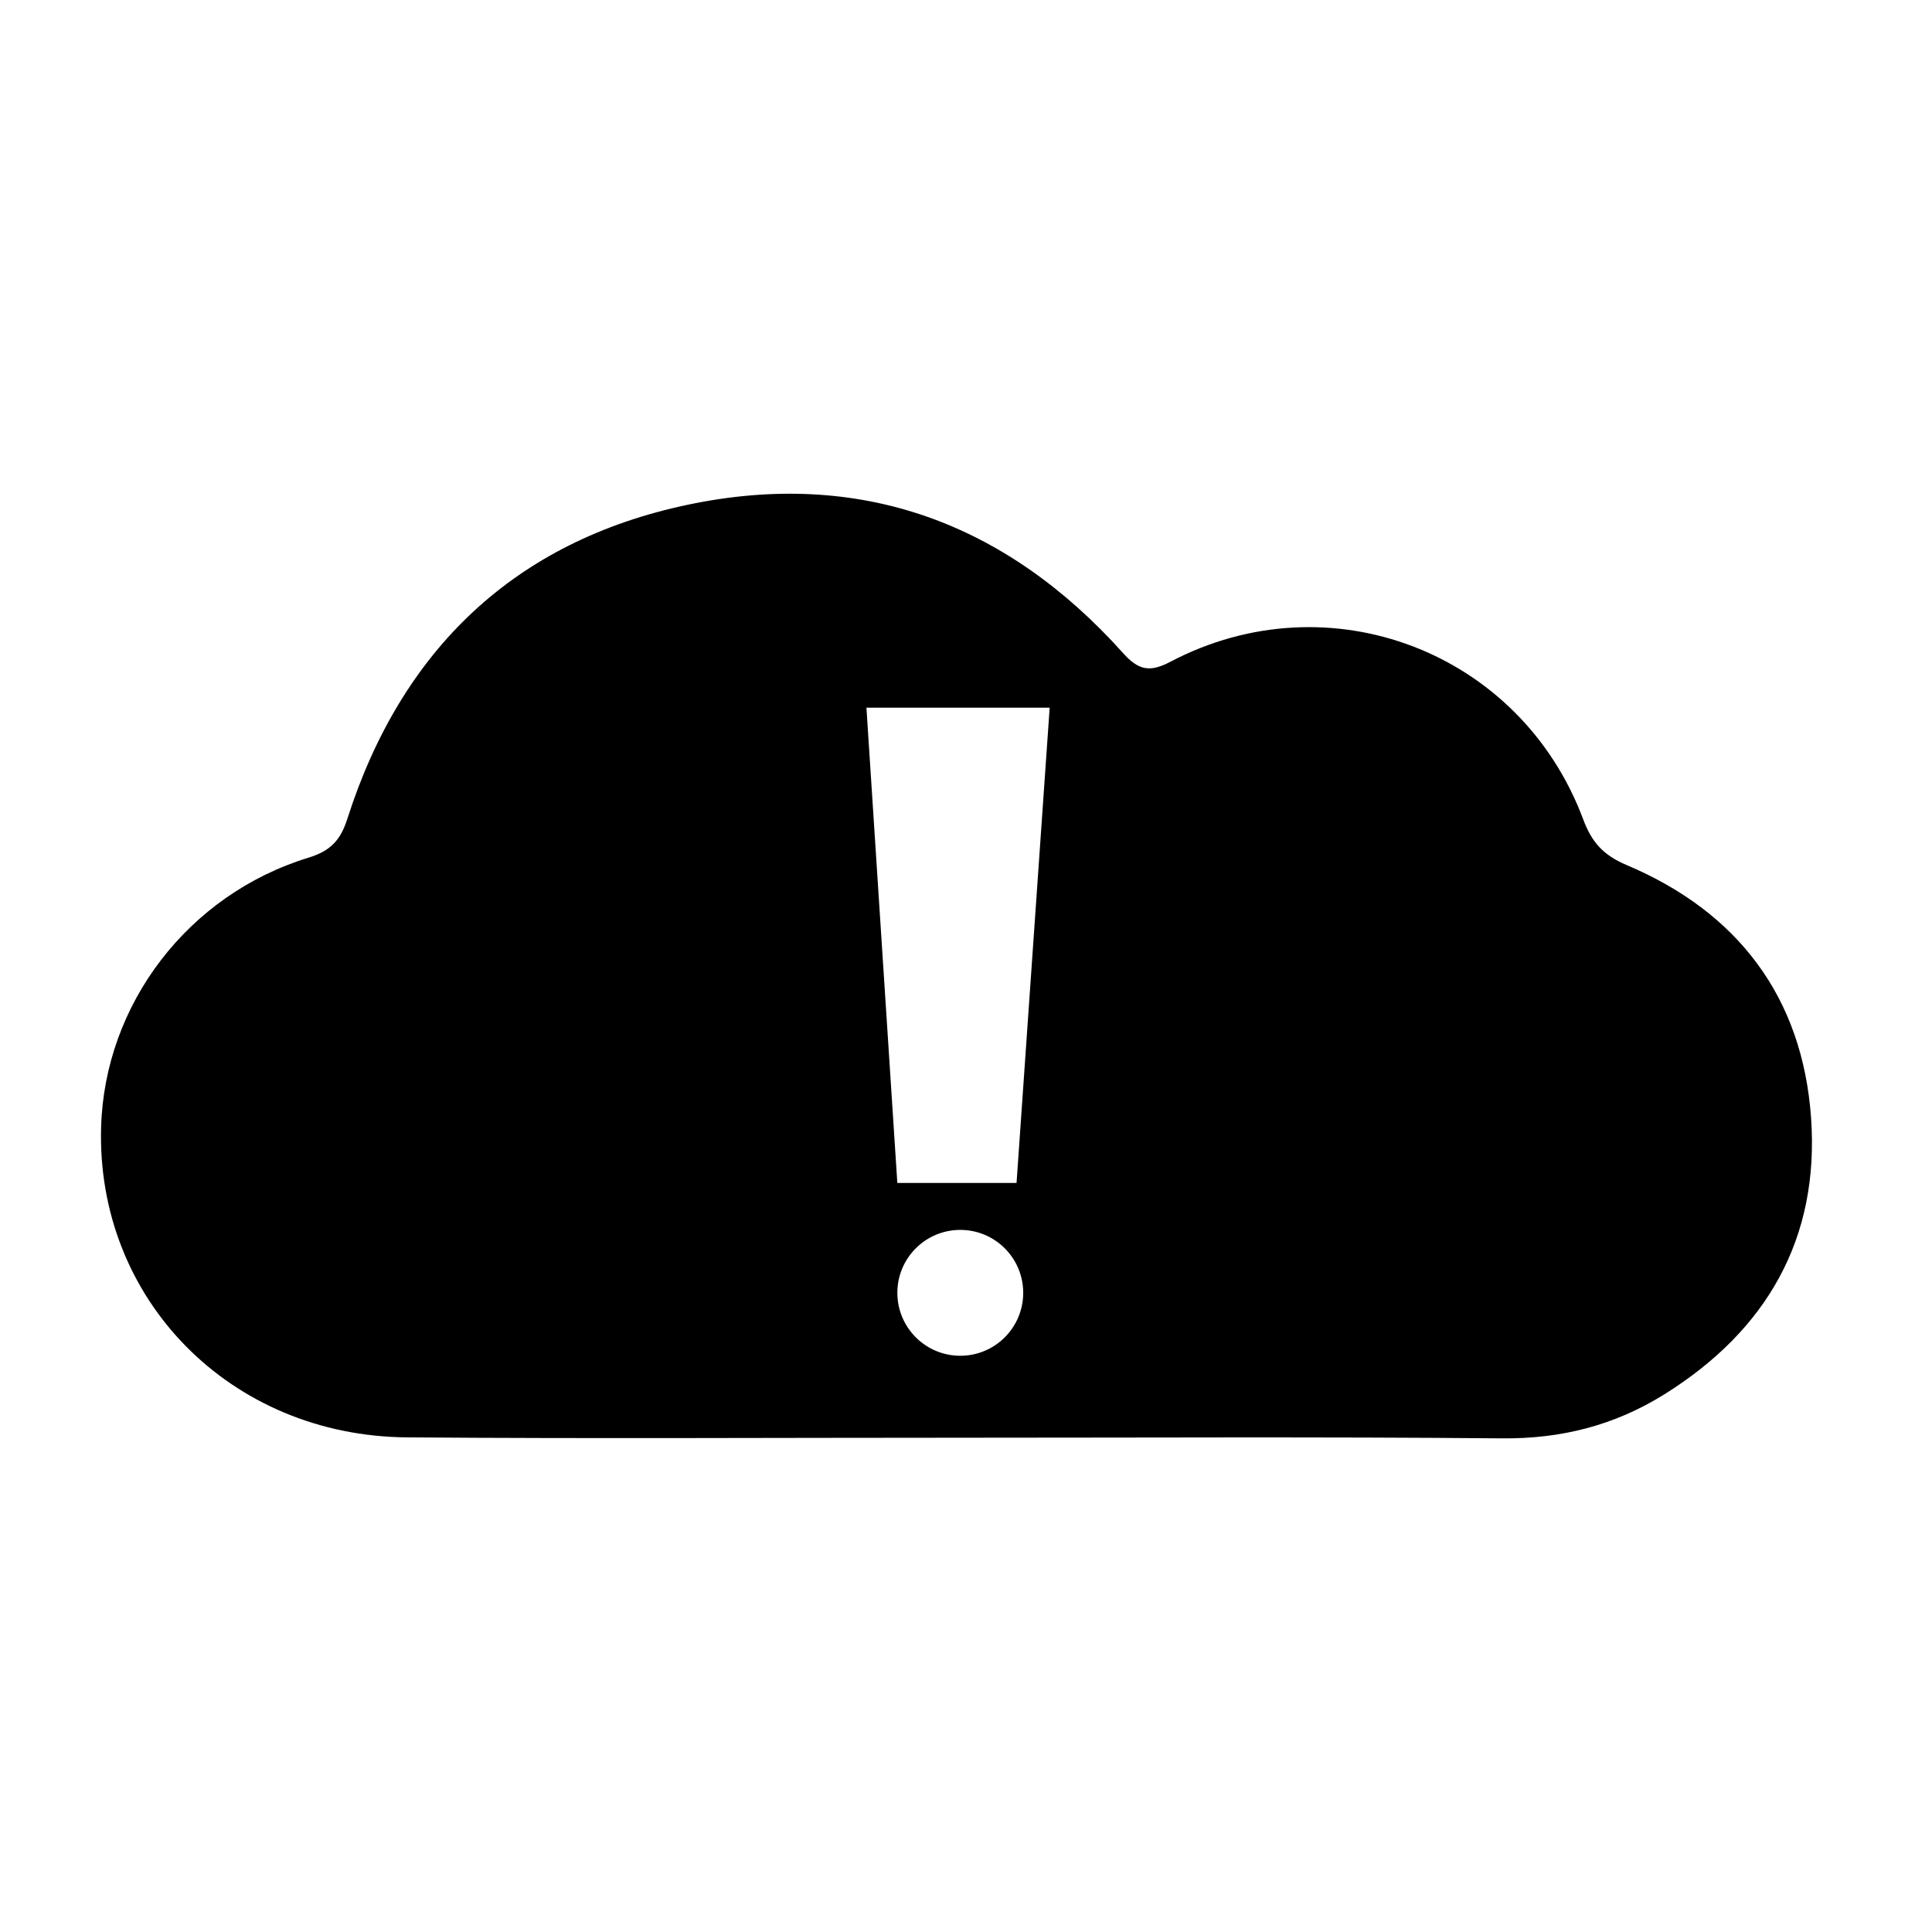 <?xml version="1.0" encoding="UTF-8"?>
<!-- Uploaded to: ICON Repo, www.svgrepo.com, Generator: ICON Repo Mixer Tools -->
<svg fill="#000000" width="800px" height="800px" version="1.1" viewBox="144 144 512 512" xmlns="http://www.w3.org/2000/svg">
 <path d="m398.91 525.01c-49 0-97.996 0.281-146.99-0.09-46.934-0.344-82.449-36.672-81.125-82.242 0.945-32.531 22.988-61.566 54.922-71.375 5.883-1.805 8.516-4.606 10.348-10.352 14.289-44.691 44.25-73.512 90.16-83.18 45.543-9.598 84.309 4.629 115.35 39.25 4.117 4.609 7.082 5.25 12.609 2.344 42.039-22.102 92.773-2.711 109.39 41.797 2.258 6.039 5.32 9.473 11.492 12.082 29.477 12.449 46.602 35.004 48.883 66.961 2.277 31.98-11.723 56.367-38.902 73.324-13.184 8.219-27.285 11.789-42.926 11.652-47.715-0.434-95.457-0.172-143.2-0.172zm-0.426-55.074c-9.211 0-16.676 7.457-16.676 16.68 0 9.199 7.465 16.676 16.676 16.676 9.203 0 16.676-7.461 16.676-16.676 0-9.223-7.473-16.68-16.676-16.68zm23.688-138.39h-48.559l8.188 125.95h31.594z"/>
</svg>